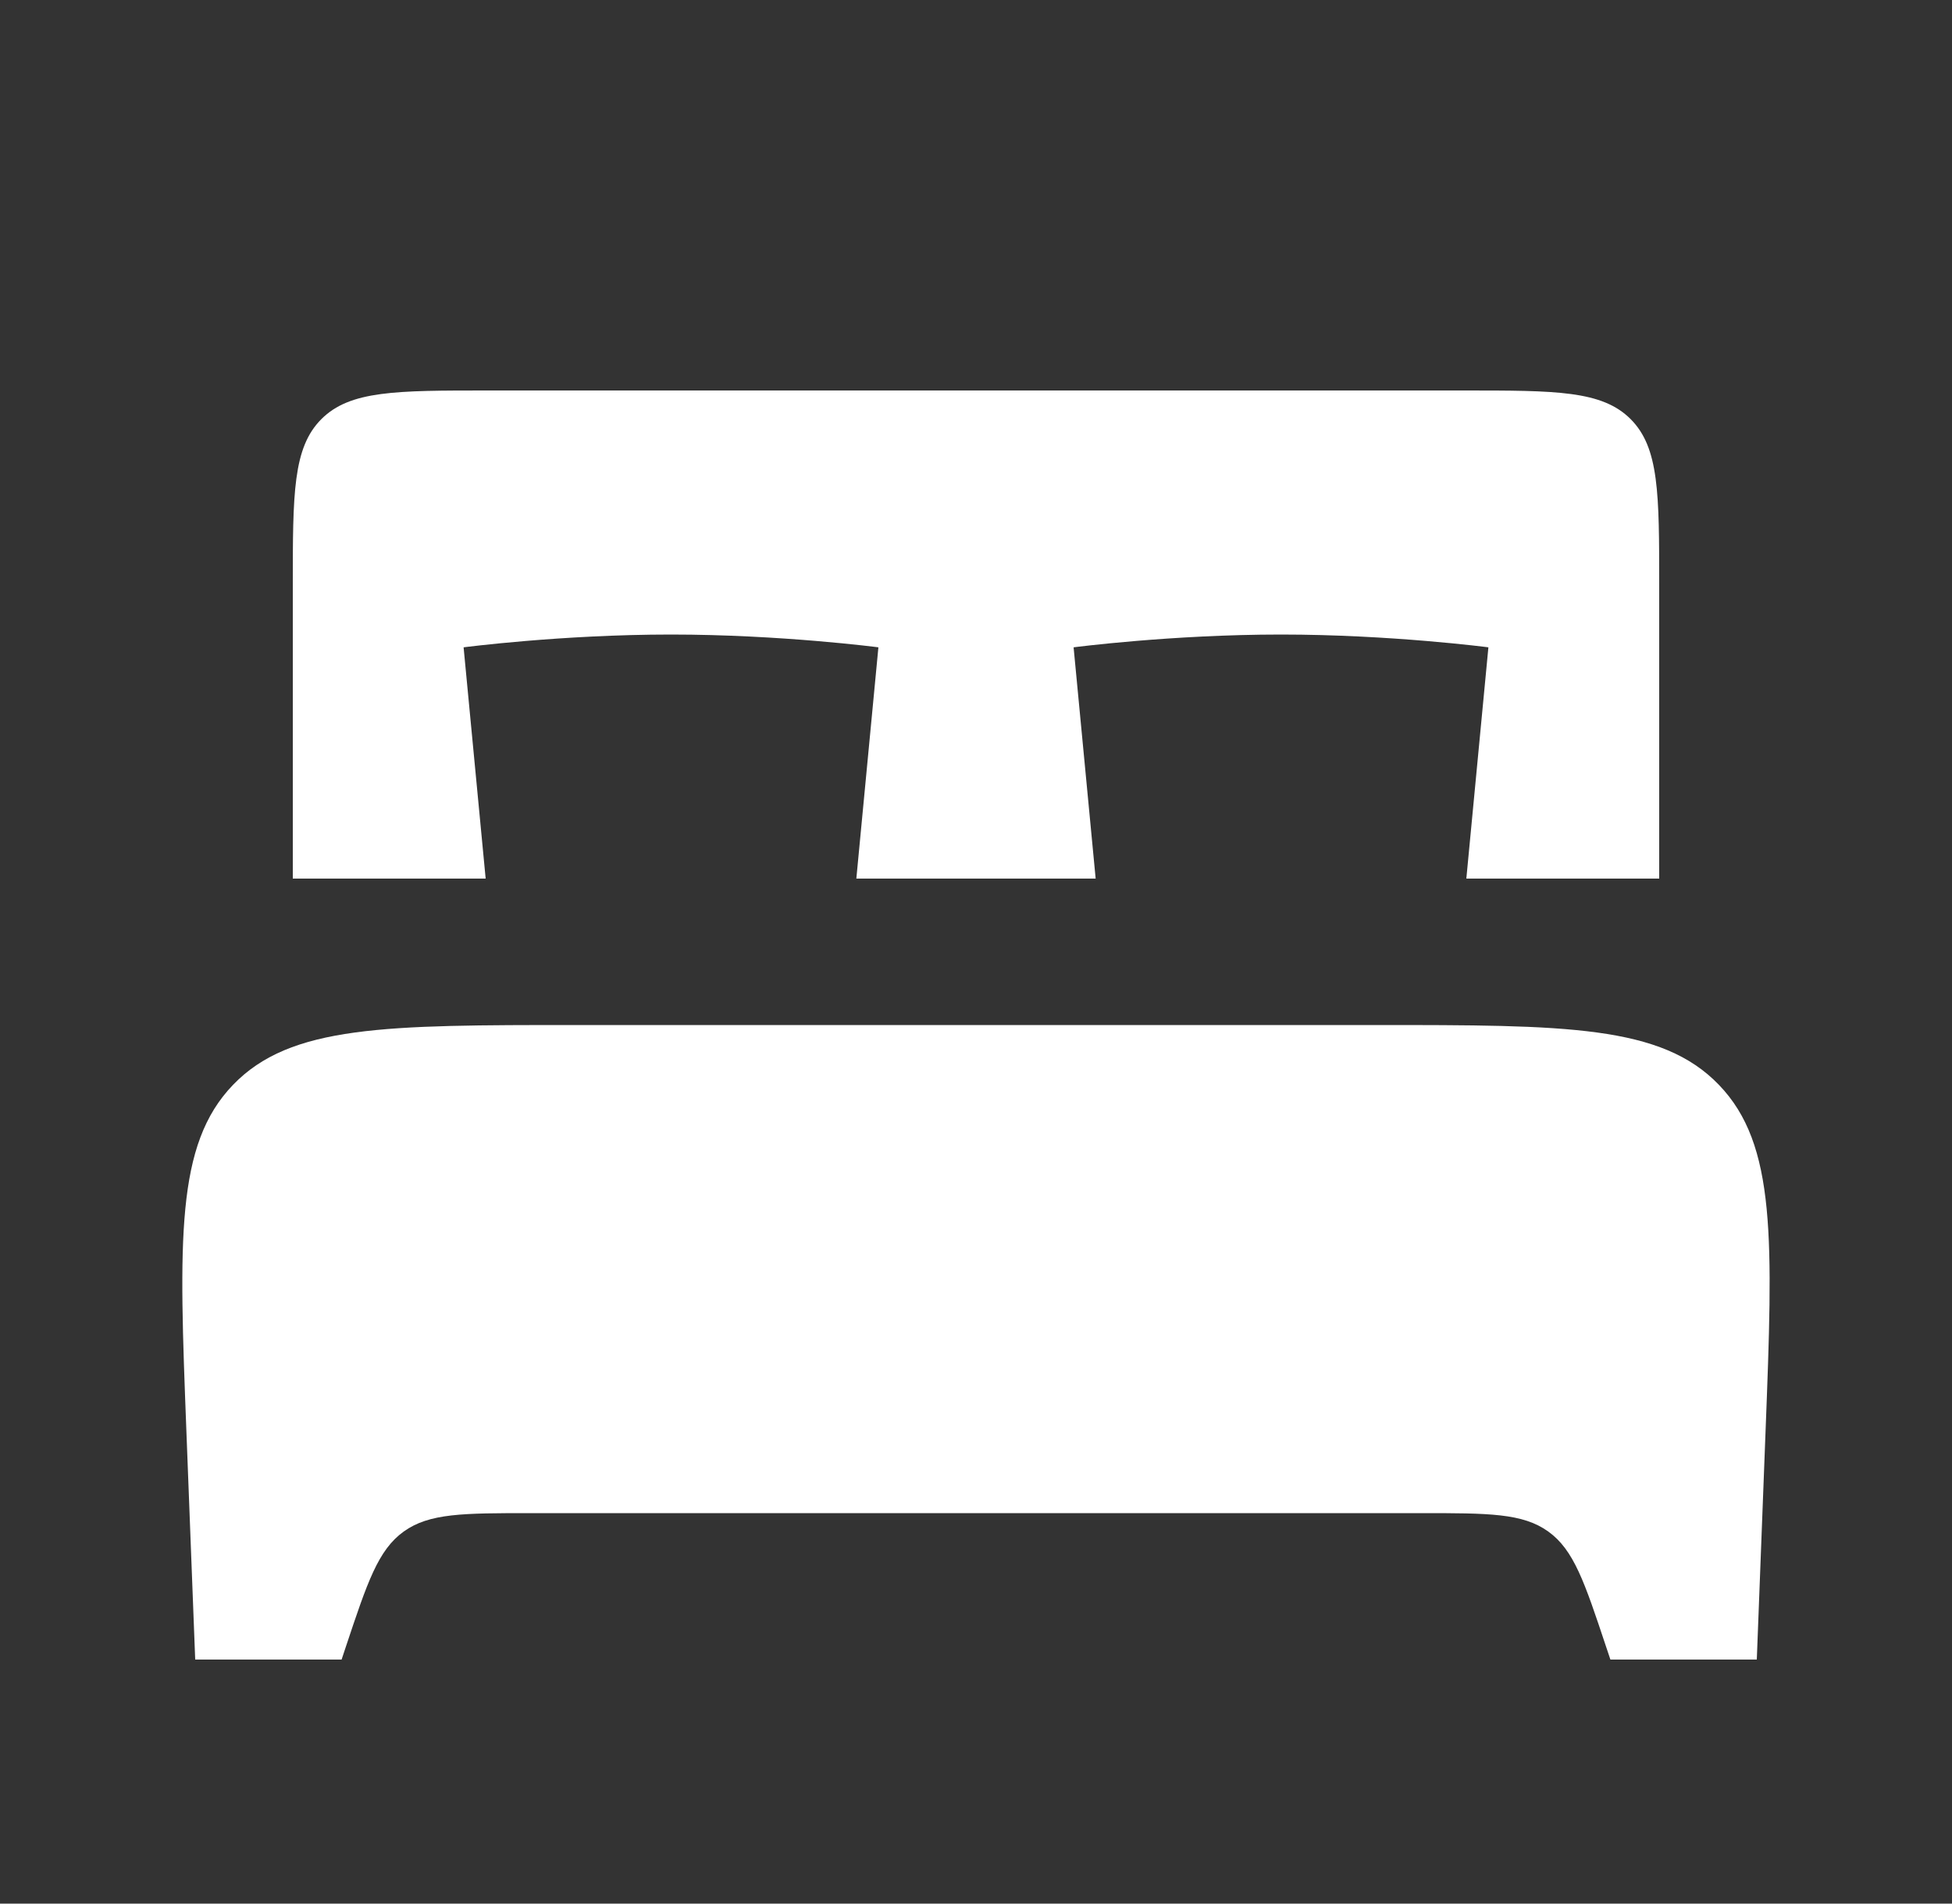 <svg width="40" height="39" viewBox="0 0 40 39" fill="none" xmlns="http://www.w3.org/2000/svg">
<rect x="0" y="0" width="40" height="39" fill="#333333" stroke="none"/>
<g clip-path="url(#clip0_273_24)">
<path d="M34 12V18H30.048L30.5 13.262C30.5 13.262 28.5 13 26.25 13C24 13 22 13.262 22 13.262L22.452 18H17.548L18 13.262C18 13.262 16 13 13.75 13C11.5 13 9.5 13.262 9.5 13.262L9.952 18H6V12C6 10.114 6 9.172 6.586 8.586C7.172 8 8.114 8 10 8H30C31.886 8 32.828 8 33.414 8.586C34 9.172 34 10.114 34 12Z" fill="white"/>
<path d="M4 34H7L7.088 33.735C7.528 32.415 7.748 31.755 8.272 31.378C8.796 31 9.491 31 10.883 31H29.117C30.508 31 31.204 31 31.728 31.378C32.252 31.755 32.471 32.415 32.911 33.735L33 34H36L36.18 29.308C36.33 25.404 36.406 23.453 35.225 22.227C34.045 21 32.092 21 28.186 21H11.813C7.907 21 5.955 21 4.774 22.227C3.594 23.453 3.669 25.404 3.819 29.308L4 34Z" fill="white"/>
</g>
<defs>
<clipPath id="clip0_273_24">
<rect width="40" height="39" fill="white"/>
</clipPath>
</defs>
</svg>
